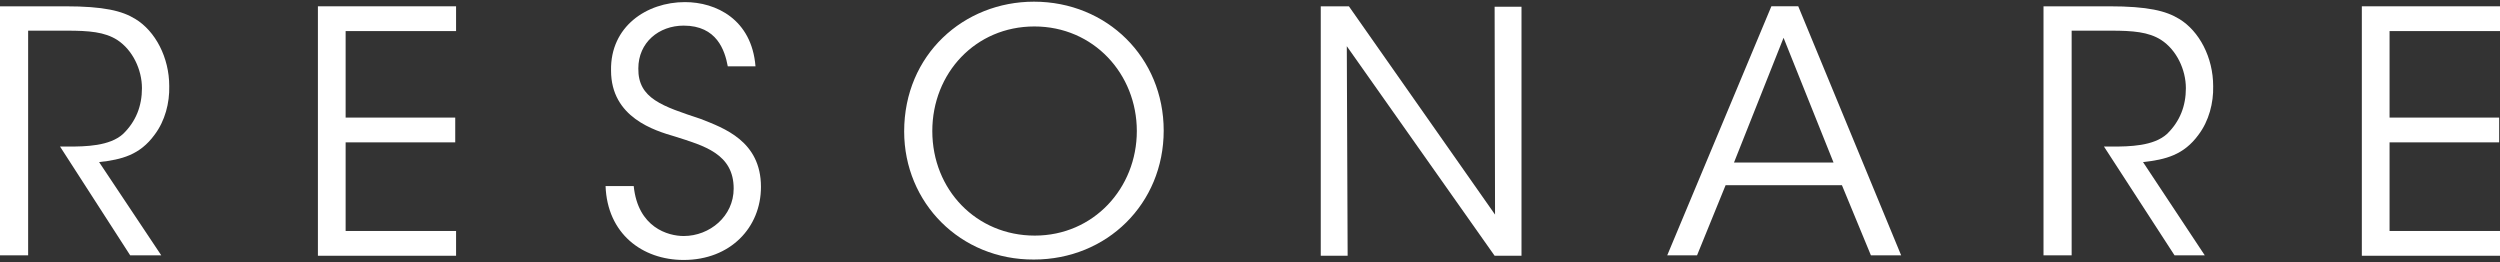 <?xml version="1.0" encoding="utf-8"?>
<!-- Generator: $$$/GeneralStr/196=Adobe Illustrator 27.6.0, SVG Export Plug-In . SVG Version: 6.00 Build 0)  -->
<svg version="1.1" id="Ebene_1" xmlns="http://www.w3.org/2000/svg" xmlns:xlink="http://www.w3.org/1999/xlink" x="0px" y="0px"
	 viewBox="0 0 595.3 62.4" style="enable-background:new 0 0 595.3 62.4;" xml:space="preserve">
<rect x="0" y="0" width="595.3" height="62.4" fill="#333333" stroke="none"/>
<style type="text/css">
	.st0{fill:#FFFFFF;}
</style>
<g>
	<path class="st0" d="M0,1.5h15.5c9.3,0,13.6,1.1,16.7,3c4.8,2.9,8.1,9.2,8.1,16c0.1,4-1,8.3-3.5,11.6c-3.5,4.8-7.8,5.9-13.2,6.5
		l14.8,22.2H31L14.3,34.9h1.9c4.2,0,9.9-0.1,13.1-3c3.1-3,4.5-6.7,4.5-10.9c0-4.4-2.2-9.1-5.9-11.5c-3-1.9-6.7-2.2-12-2.2H6.7v53.5
		H0V1.5z"/>
	<path class="st0" d="M75.7,1.5h32.9v5.9H82.3V28h26.1v5.9H82.3V55h26.3v5.9H75.7V1.5z"/>
	<path class="st0" d="M150.9,44.3c1,9.9,8.2,11.9,11.9,11.9c6.2,0,11.9-4.7,11.9-11.3c0-8.3-7.1-10.2-14-12.4
		c-4.8-1.4-15.2-4.5-15.2-15.7C145.3,6.3,154,0.5,163.1,0.5c7.4,0,15.9,4.1,16.8,15.3h-6.6c-0.7-3.8-2.6-9.7-10.5-9.7
		c-5.9,0-10.8,4-10.8,10.2c-0.1,7.2,5.8,9,14.8,12c5.6,2.2,14.4,5.3,14.4,16.2c0,9.7-7.3,17.4-18.4,17.4c-9.9,0-18.2-6.3-18.6-17.6
		H150.9z"/>
	<path class="st0" d="M215.3,31.3c0-18.3,14.2-30.9,30.9-30.9c17.4,0,30.9,13.3,30.9,30.7s-13.5,30.7-30.9,30.7
		C228.7,61.9,215.3,48.3,215.3,31.3L215.3,31.3z M222,31.2c0,14,10.5,24.9,24.4,24.9c14,0,24.3-11.3,24.3-24.9S260.4,6.3,246.3,6.3
		C232.3,6.3,222,17.4,222,31.2L222,31.2z"/>
	<path class="st0" d="M356,51.1l-0.1-49.5h6.4v59.3h-6.4l-35.2-49.9l0.2,49.9h-6.4V1.5h6.7L356,51.1z"/>
	<path class="st0" d="M404.1,60.8h-7.1l24.8-59.3h6.4l24.5,59.3h-7.2l-6.9-16.7h-27.7L404.1,60.8z M424.7,9l-11.8,29.7h23.7L424.7,9
		z"/>
	<path class="st0" d="M486.7,1.5h15.5c9.3,0,13.6,1.1,16.7,3c4.8,2.9,8.1,9.2,8.1,16c0.1,4-1,8.3-3.5,11.6
		c-3.5,4.8-7.8,5.9-13.2,6.5L525,60.8h-7.2L501,34.9h1.9c4.2,0,9.9-0.1,13.1-3c3.1-3,4.5-6.7,4.5-10.9c0-4.4-2.2-9.1-5.9-11.5
		c-3-1.9-6.7-2.2-12-2.2h-9.3v53.5h-6.7V1.5z"/>
	<path class="st0" d="M562.4,1.5h32.9v5.9H569V28h26.1v5.9H569V55h26.3v5.9h-32.9V1.5z"/>
</g>
</svg>

